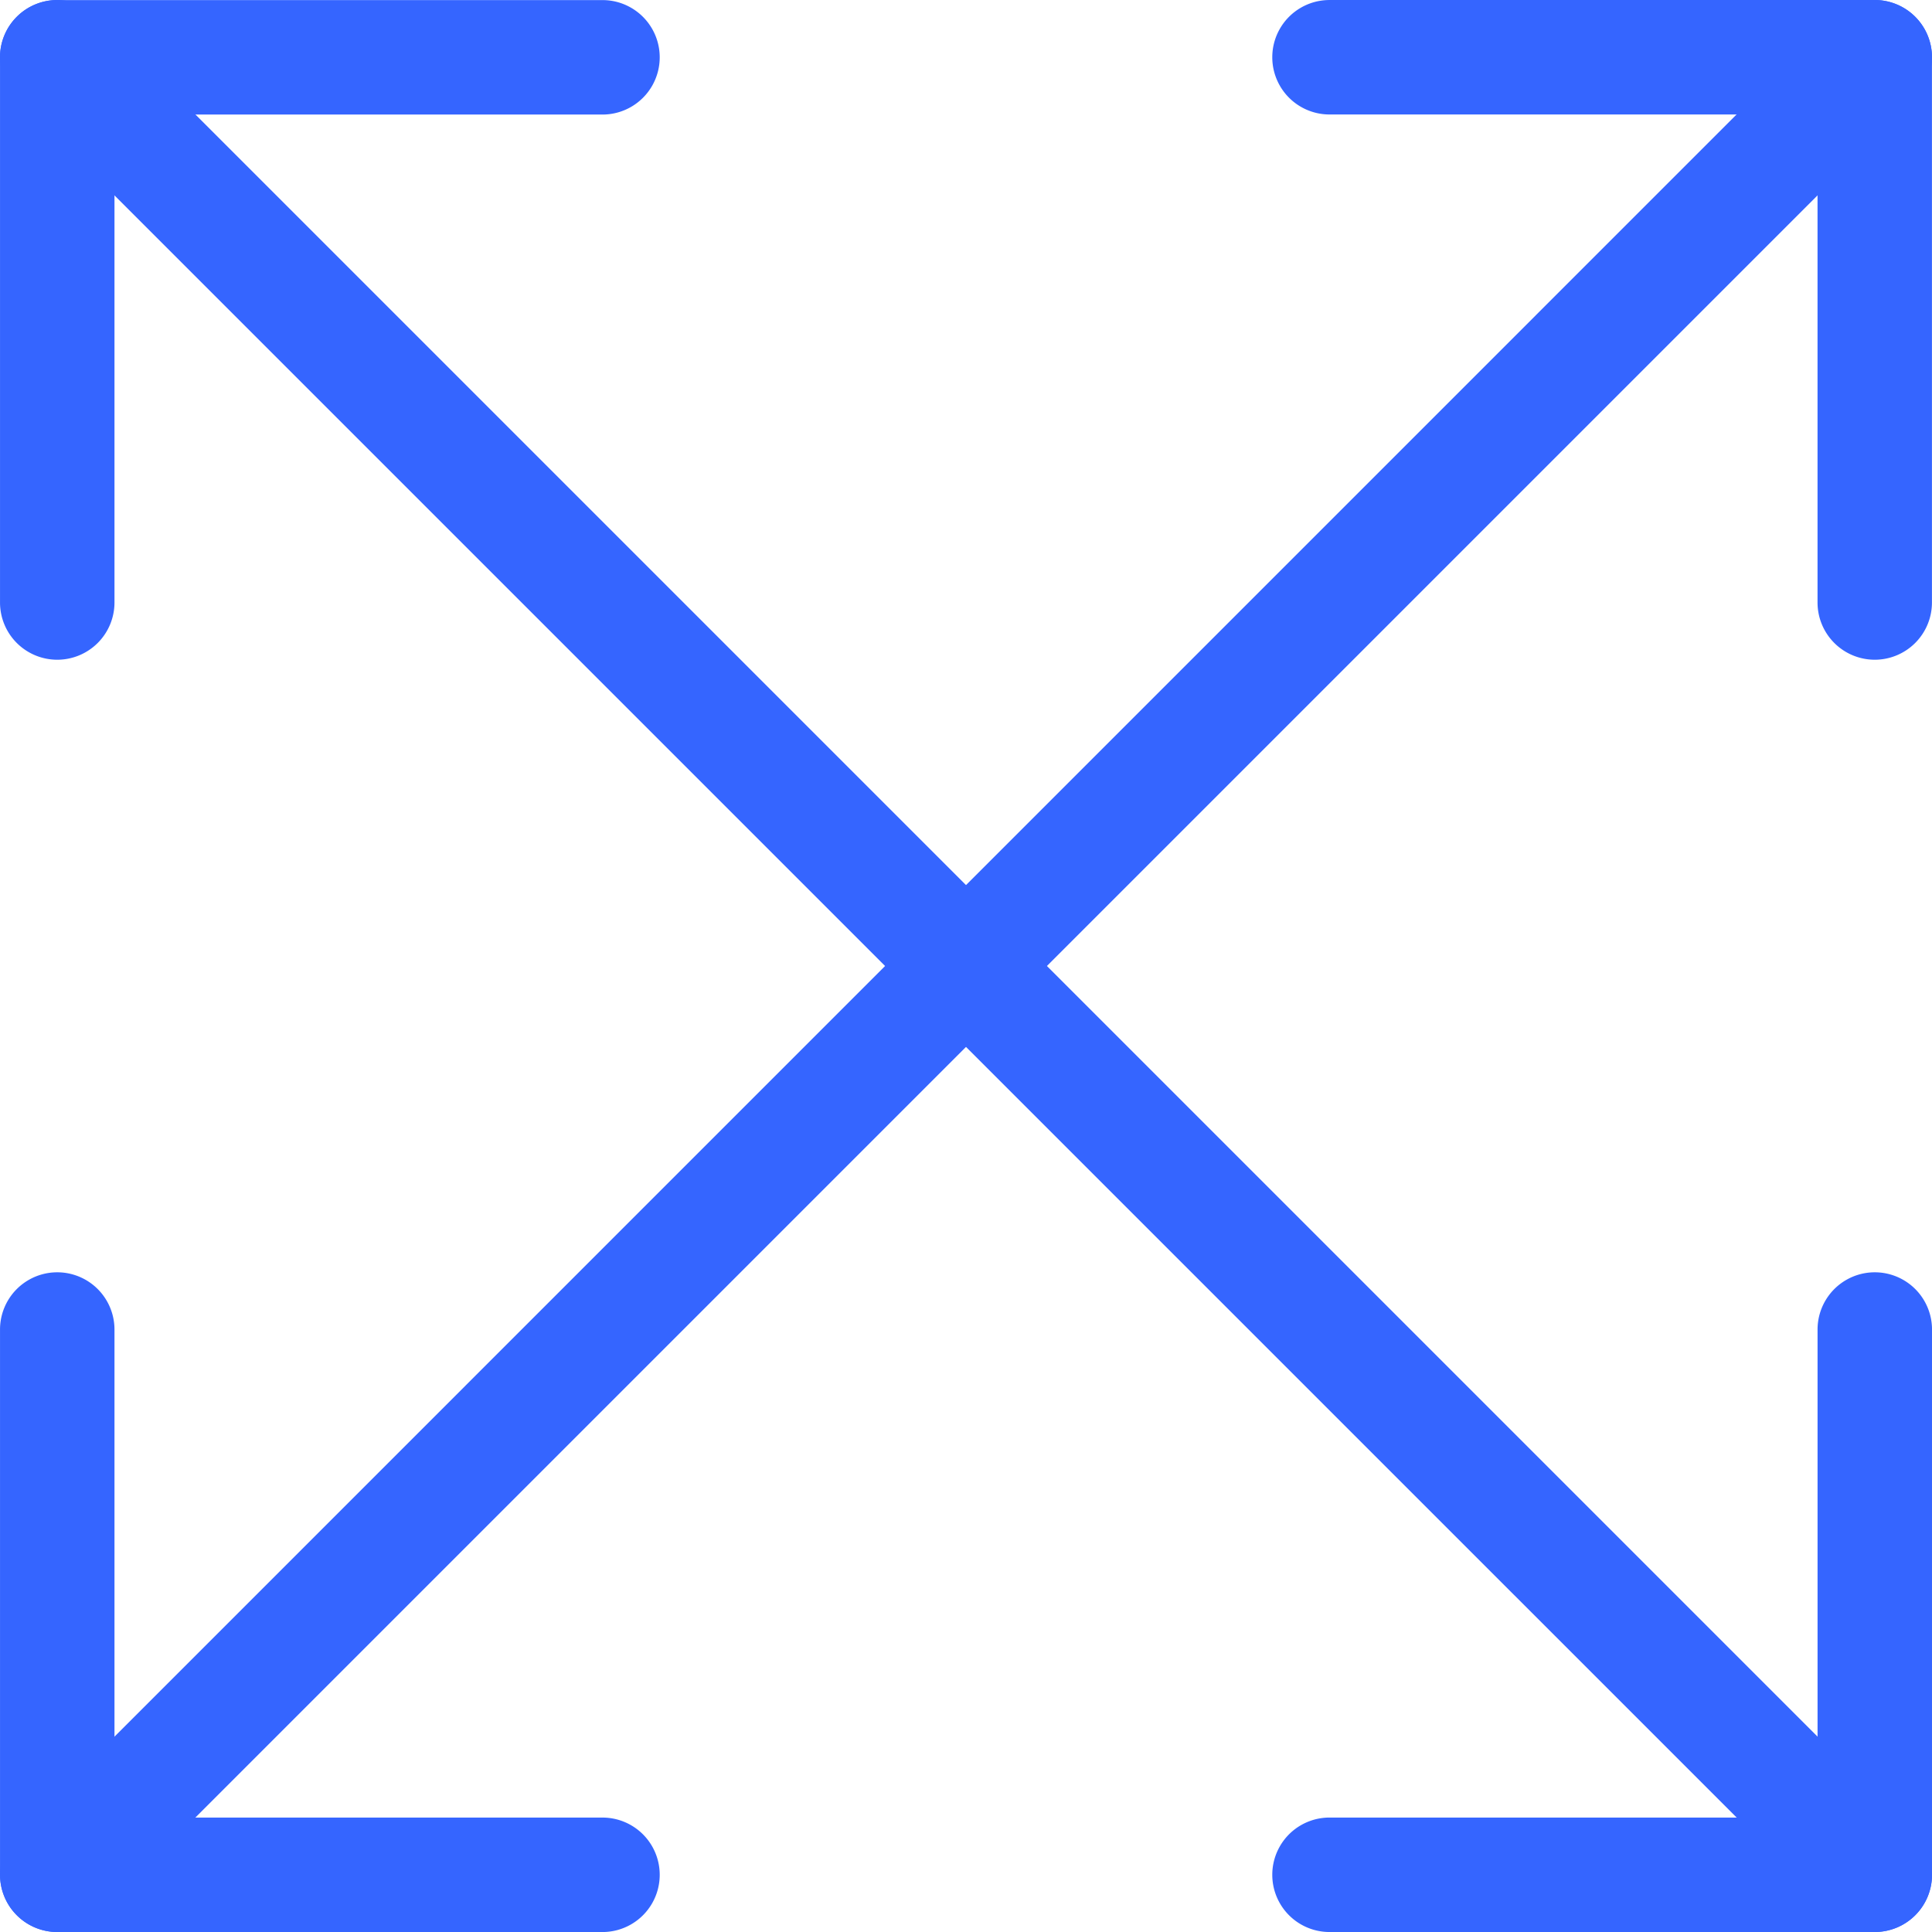 <svg xmlns="http://www.w3.org/2000/svg" width="110" height="110.001" viewBox="0 0 110 110.001"><g id="Integration" transform="translate(13930.518 -15887.396)"><path id="Path_66398" data-name="Path 66398" d="M3.741,37.957A3.258,3.258,0,0,1,.483,34.7V3.654A3.258,3.258,0,0,1,3.741.4H34.785a3.258,3.258,0,1,1,0,6.517H7V34.7A3.258,3.258,0,0,1,3.741,37.957Z" transform="translate(-13931 15887.001)" fill="#3565ff"></path><path id="Path_66399" data-name="Path 66399" d="M93.8,37.957A3.258,3.258,0,0,1,90.544,34.7V6.913H62.758a3.258,3.258,0,1,1,0-6.517H93.8a3.258,3.258,0,0,1,3.258,3.258V34.7A3.258,3.258,0,0,1,93.8,37.957Z" transform="translate(-13917.579 15887.001)" fill="#3565ff"></path><path id="Path_66400" data-name="Path 66400" d="M34.785,96.975H3.741A3.258,3.258,0,0,1,.483,93.717V62.672a3.258,3.258,0,1,1,6.517,0V90.459H34.785a3.258,3.258,0,0,1,0,6.517Z" transform="translate(-13931 15900.422)" fill="#3565ff"></path><path id="Path_66401" data-name="Path 66401" d="M93.8,96.975H62.758a3.258,3.258,0,0,1,0-6.517H90.545V62.672a3.258,3.258,0,0,1,6.517,0V93.717A3.258,3.258,0,0,1,93.8,96.975Z" transform="translate(-13917.579 15900.422)" fill="#3565ff"></path><path id="Line_96" data-name="Line 96" d="M103.241,106.5a3.248,3.248,0,0,1-2.3-.954L-2.546,2.062a3.258,3.258,0,0,1,0-4.608,3.258,3.258,0,0,1,4.608,0L105.545,100.937a3.258,3.258,0,0,1-2.3,5.562Z" transform="translate(-13927.018 15890.896)" fill="#3565ff"></path><path id="Line_97" data-name="Line 97" d="M-.242,106.5a3.248,3.248,0,0,1-2.3-.954,3.258,3.258,0,0,1,0-4.608L100.937-2.546a3.258,3.258,0,0,1,4.608,0,3.258,3.258,0,0,1,0,4.608L2.062,105.545A3.248,3.248,0,0,1-.242,106.5Z" transform="translate(-13927.018 15890.896)" fill="#3565ff"></path></g></svg>